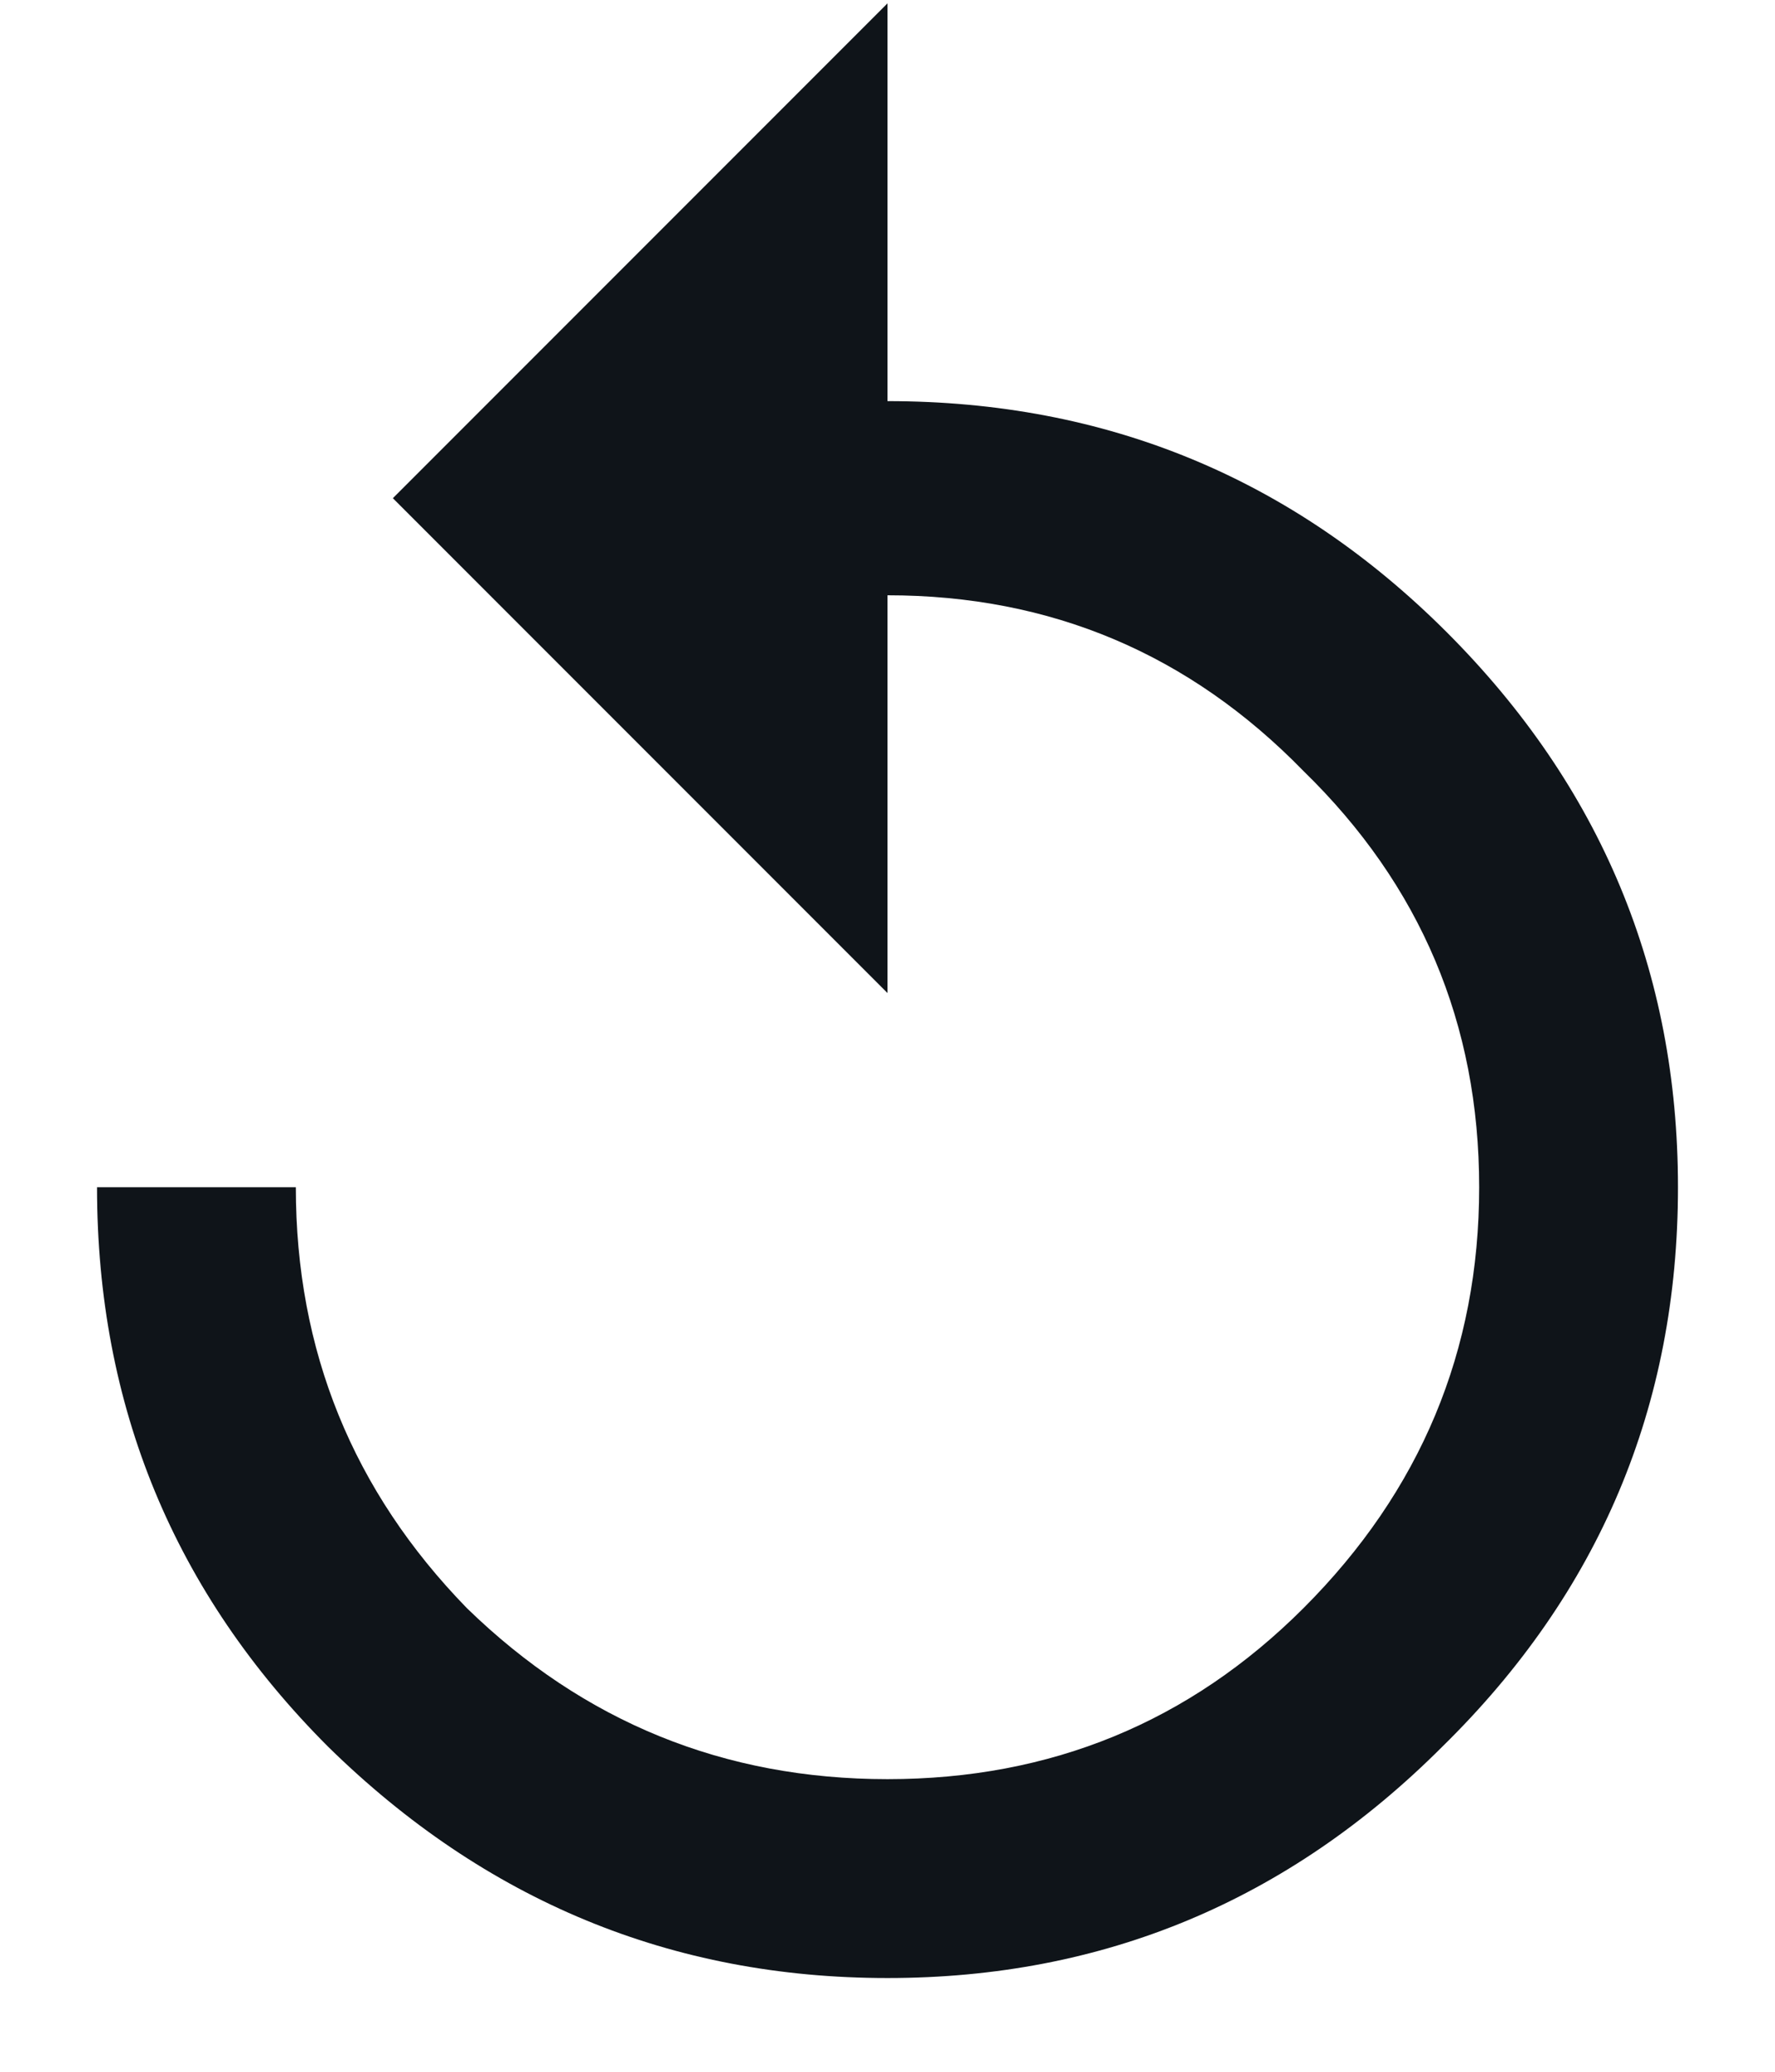 <svg width="18" height="21" viewBox="0 0 18 21" fill="none" xmlns="http://www.w3.org/2000/svg">
<path d="M9 4.066C11.219 4.066 13.109 4.847 14.672 6.409C16.234 7.972 17.016 9.847 17.016 12.034C17.016 14.253 16.219 16.144 14.625 17.706C13.062 19.269 11.188 20.05 9 20.05C6.812 20.05 4.922 19.269 3.328 17.706C1.766 16.144 0.984 14.253 0.984 12.034H3C3 13.691 3.578 15.113 4.734 16.3C5.922 17.456 7.344 18.034 9 18.034C10.656 18.034 12.062 17.456 13.219 16.3C14.406 15.113 15 13.691 15 12.034C15 10.378 14.406 8.972 13.219 7.816C12.062 6.628 10.656 6.034 9 6.034V10.066L3.984 5.05L9 0.034V4.066Z" fill="#0F1419"/>
</svg>
